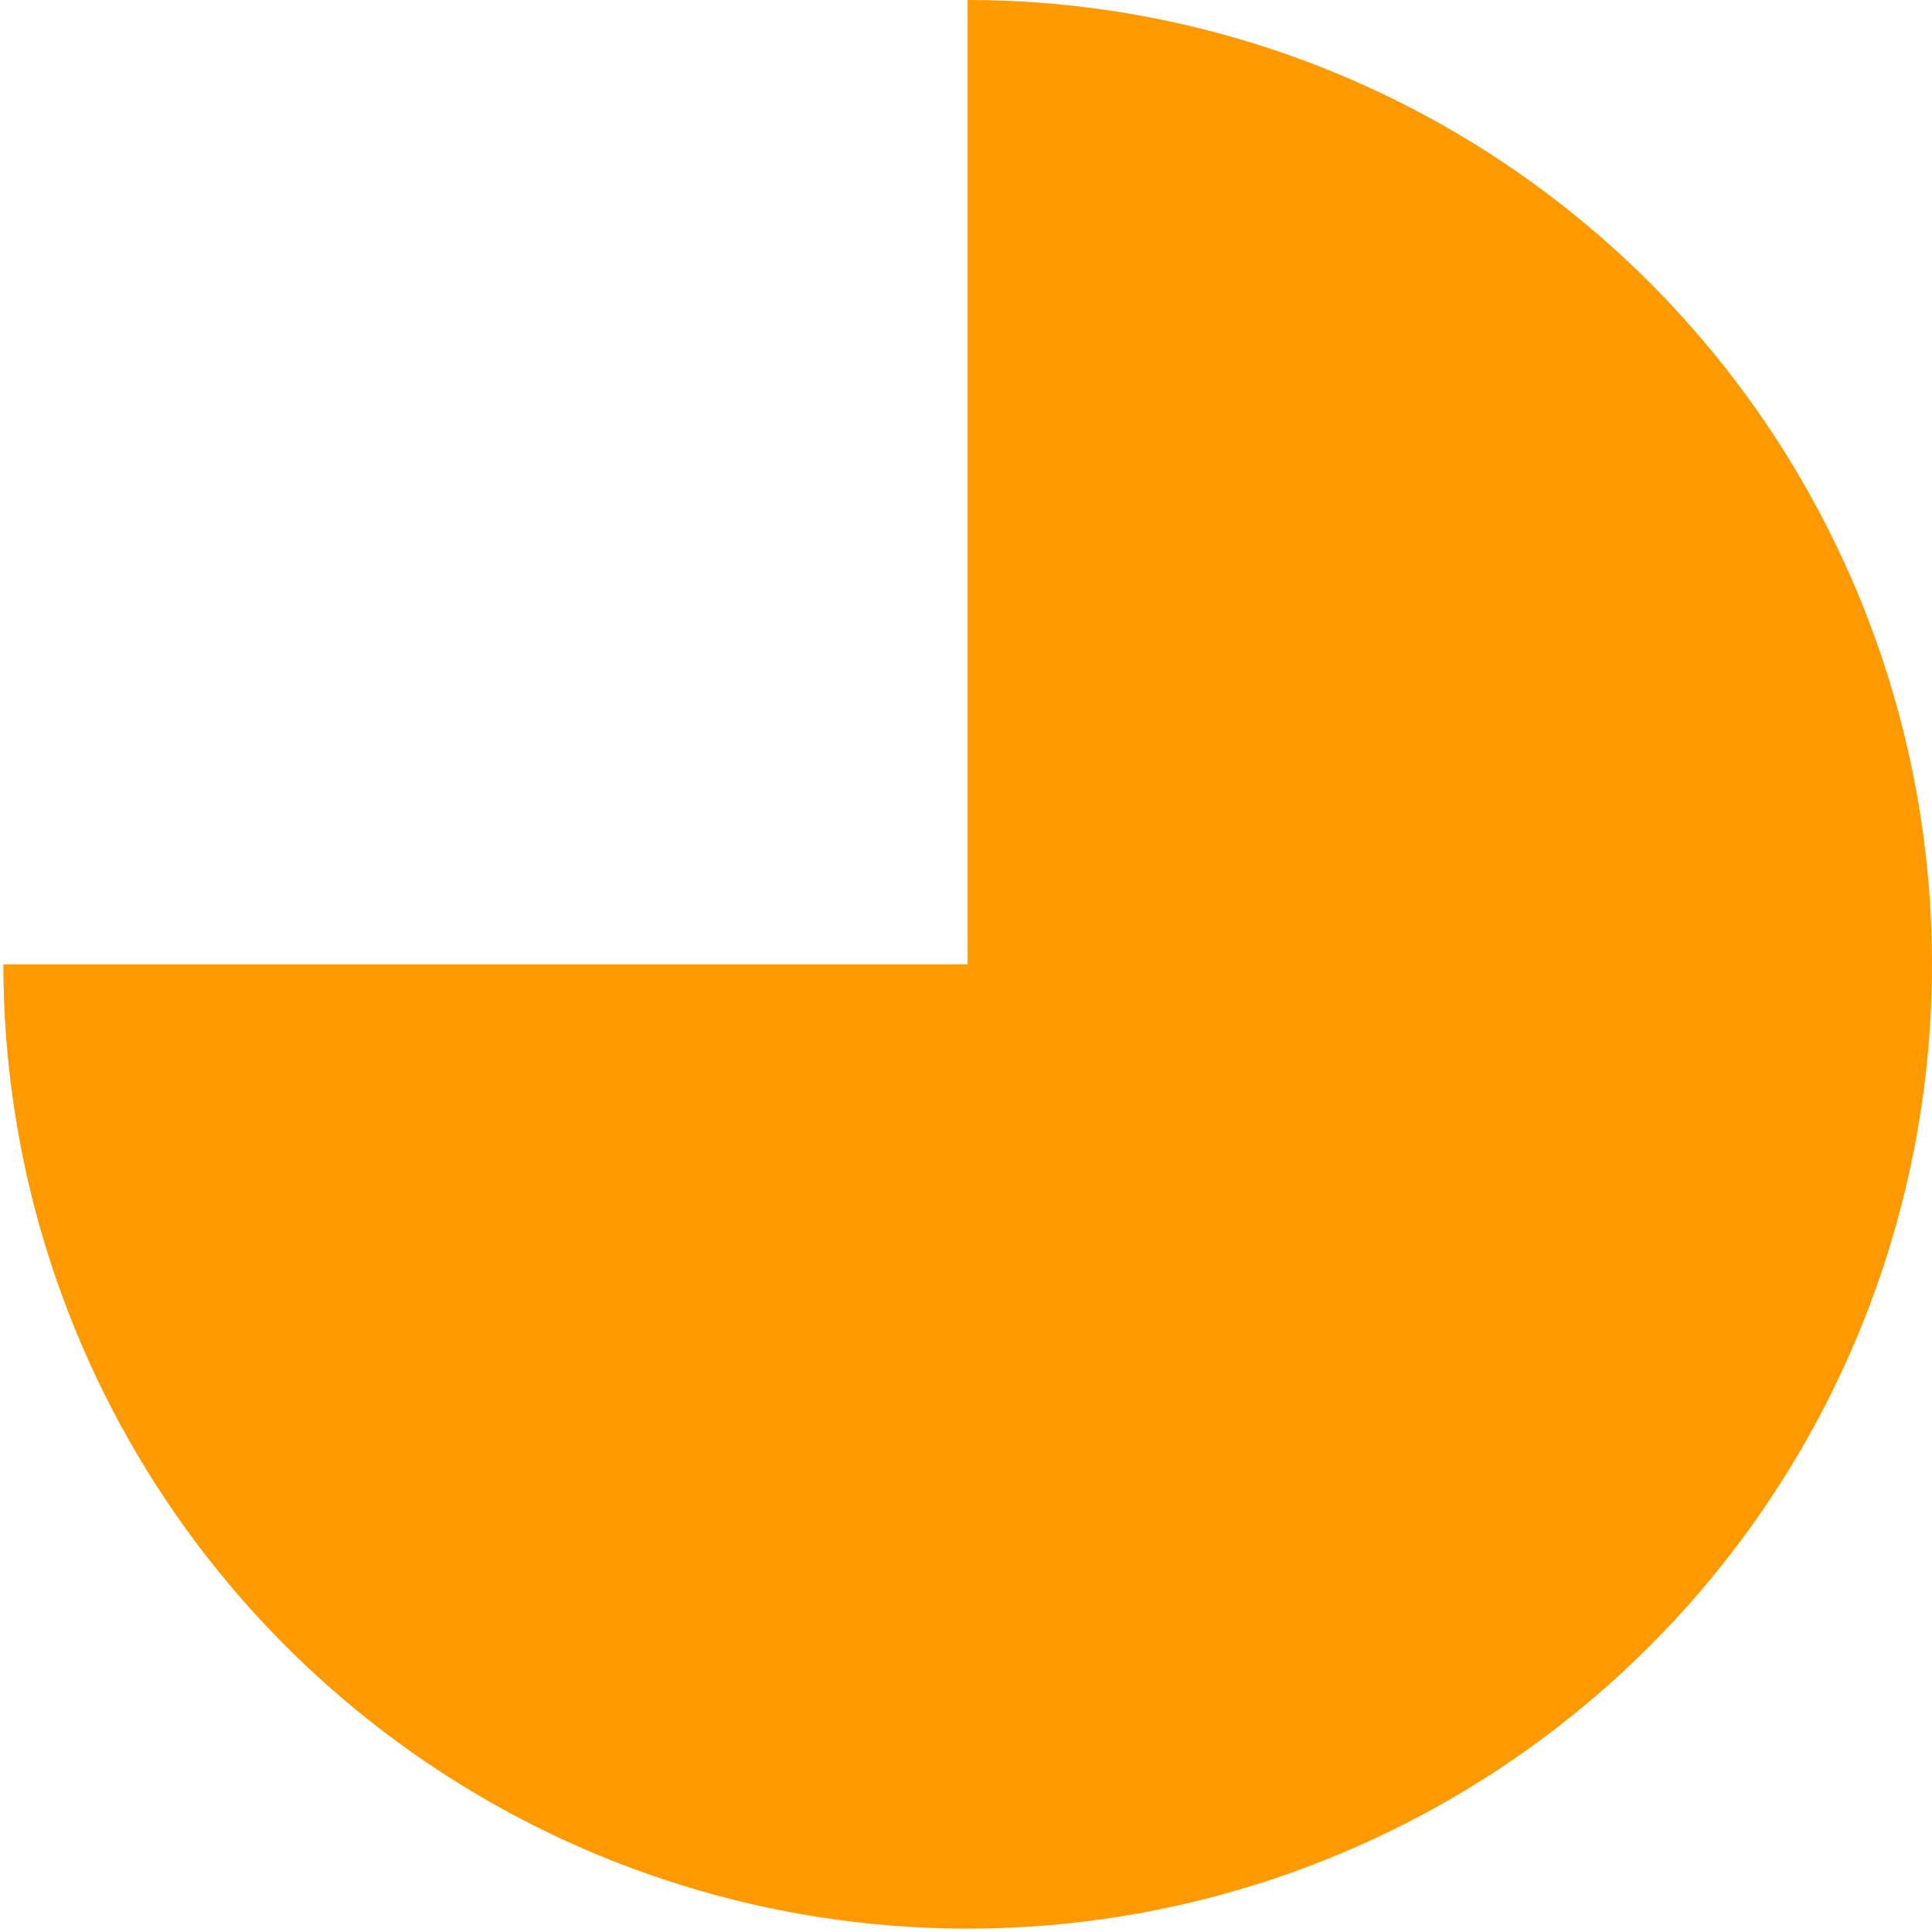 <svg width="382" height="382" viewBox="0 0 382 382" fill="none" xmlns="http://www.w3.org/2000/svg">
<path d="M0.667 190.667C0.667 228.377 11.849 265.241 32.8 296.596C53.751 327.951 83.528 352.389 118.368 366.82C153.208 381.251 191.545 385.027 228.531 377.67C265.516 370.313 299.49 352.154 326.155 325.489C352.82 298.824 370.979 264.85 378.336 227.864C385.693 190.879 381.917 152.542 367.486 117.702C353.055 82.862 328.617 53.084 297.262 32.134C265.907 11.183 229.044 0 191.333 0L191.333 190.667L0.667 190.667Z" fill="#FF9900"/>
</svg>
